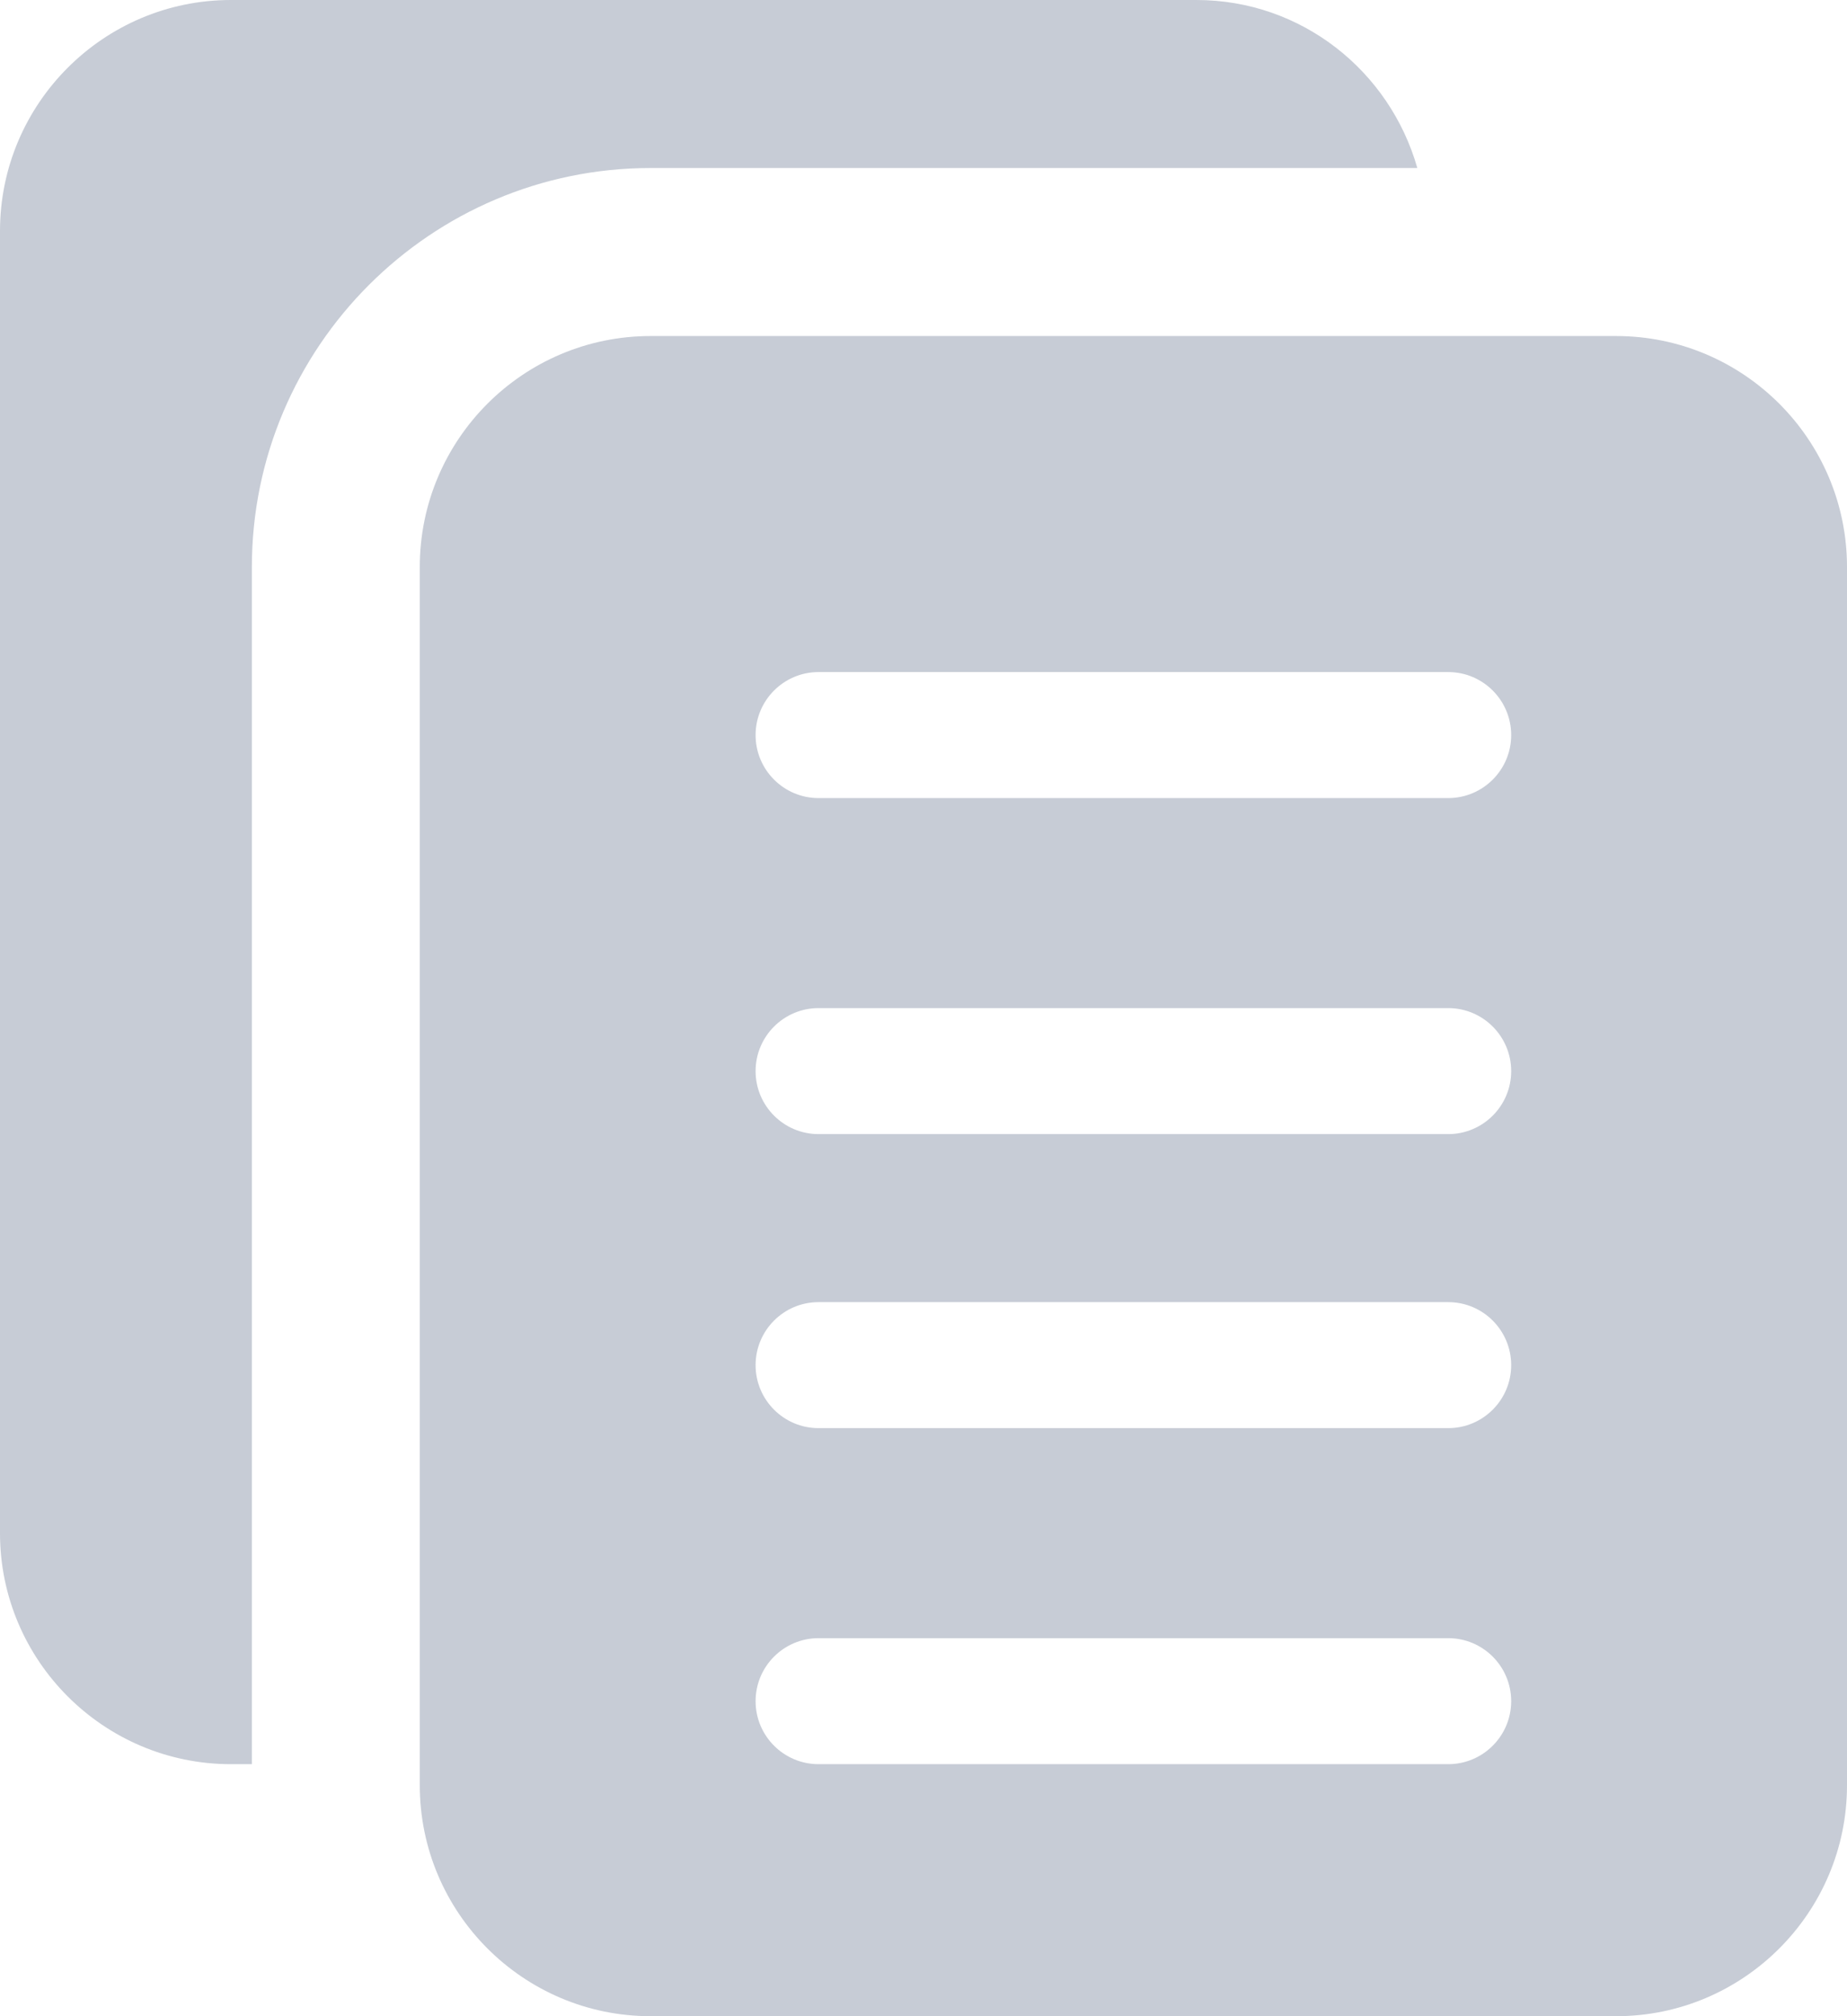 <?xml version="1.0" encoding="UTF-8"?>
<svg width="11px" height="12px" viewBox="0 0 11 12" version="1.1" xmlns="http://www.w3.org/2000/svg" xmlns:xlink="http://www.w3.org/1999/xlink">
    <title>portable-document-format</title>
    <g id="Share-9)-''-v3" stroke="none" stroke-width="1" fill="none" fill-rule="evenodd" opacity="0.6">
        <g id="Tucson-ENT---Visual-5/5---Home---For-Patients-Hover" transform="translate(-636, -114)" fill="#A1AABA" fill-rule="nonzero">
            <g id="Group-50" transform="translate(617, 28)">
                <g id="Group" transform="translate(16, 8)">
                    <g id="Group-55" transform="translate(3, 74)">
                        <g id="portable-document-format" transform="translate(0, 4)">
                            <path d="M1.5,3.375 C1.5,2.066 2.566,1 3.875,1 L8.441,1 C8.277,0.424 7.753,0 7.125,0 L1.375,0 C0.617,0 0,0.617 0,1.375 L0,9.125 C0,9.883 0.617,10.5 1.375,10.5 L1.5,10.5 L1.5,3.375 Z" id="Path"></path>
                            <path d="M9.625,2 L3.875,2 C3.116,2 2.5,2.616 2.5,3.375 L2.5,10.625 C2.5,11.383 3.116,12 3.875,12 L9.625,12 C10.383,12 11,11.383 11,10.625 L11,3.375 C11,2.616 10.383,2 9.625,2 Z M8.625,10.5 L4.875,10.5 C4.668,10.5 4.5,10.332 4.5,10.125 C4.5,9.918 4.668,9.75 4.875,9.75 L8.625,9.75 C8.832,9.75 9,9.918 9,10.125 C9,10.332 8.832,10.5 8.625,10.5 Z M8.625,8.5 L4.875,8.5 C4.668,8.5 4.5,8.332 4.5,8.125 C4.5,7.918 4.668,7.75 4.875,7.75 L8.625,7.75 C8.832,7.75 9,7.918 9,8.125 C9,8.332 8.832,8.5 8.625,8.5 Z M8.625,6.75 L4.875,6.75 C4.668,6.75 4.5,6.582 4.5,6.375 C4.5,6.168 4.668,6 4.875,6 L8.625,6 C8.832,6 9,6.168 9,6.375 C9,6.582 8.832,6.75 8.625,6.75 Z M8.625,4.75 L4.875,4.75 C4.668,4.75 4.5,4.582 4.5,4.375 C4.5,4.168 4.668,4 4.875,4 L8.625,4 C8.832,4 9,4.168 9,4.375 C9,4.582 8.832,4.75 8.625,4.75 Z" id="Shape"></path>
                        </g>
                    </g>
                </g>
            </g>
        </g>
    </g>
</svg>